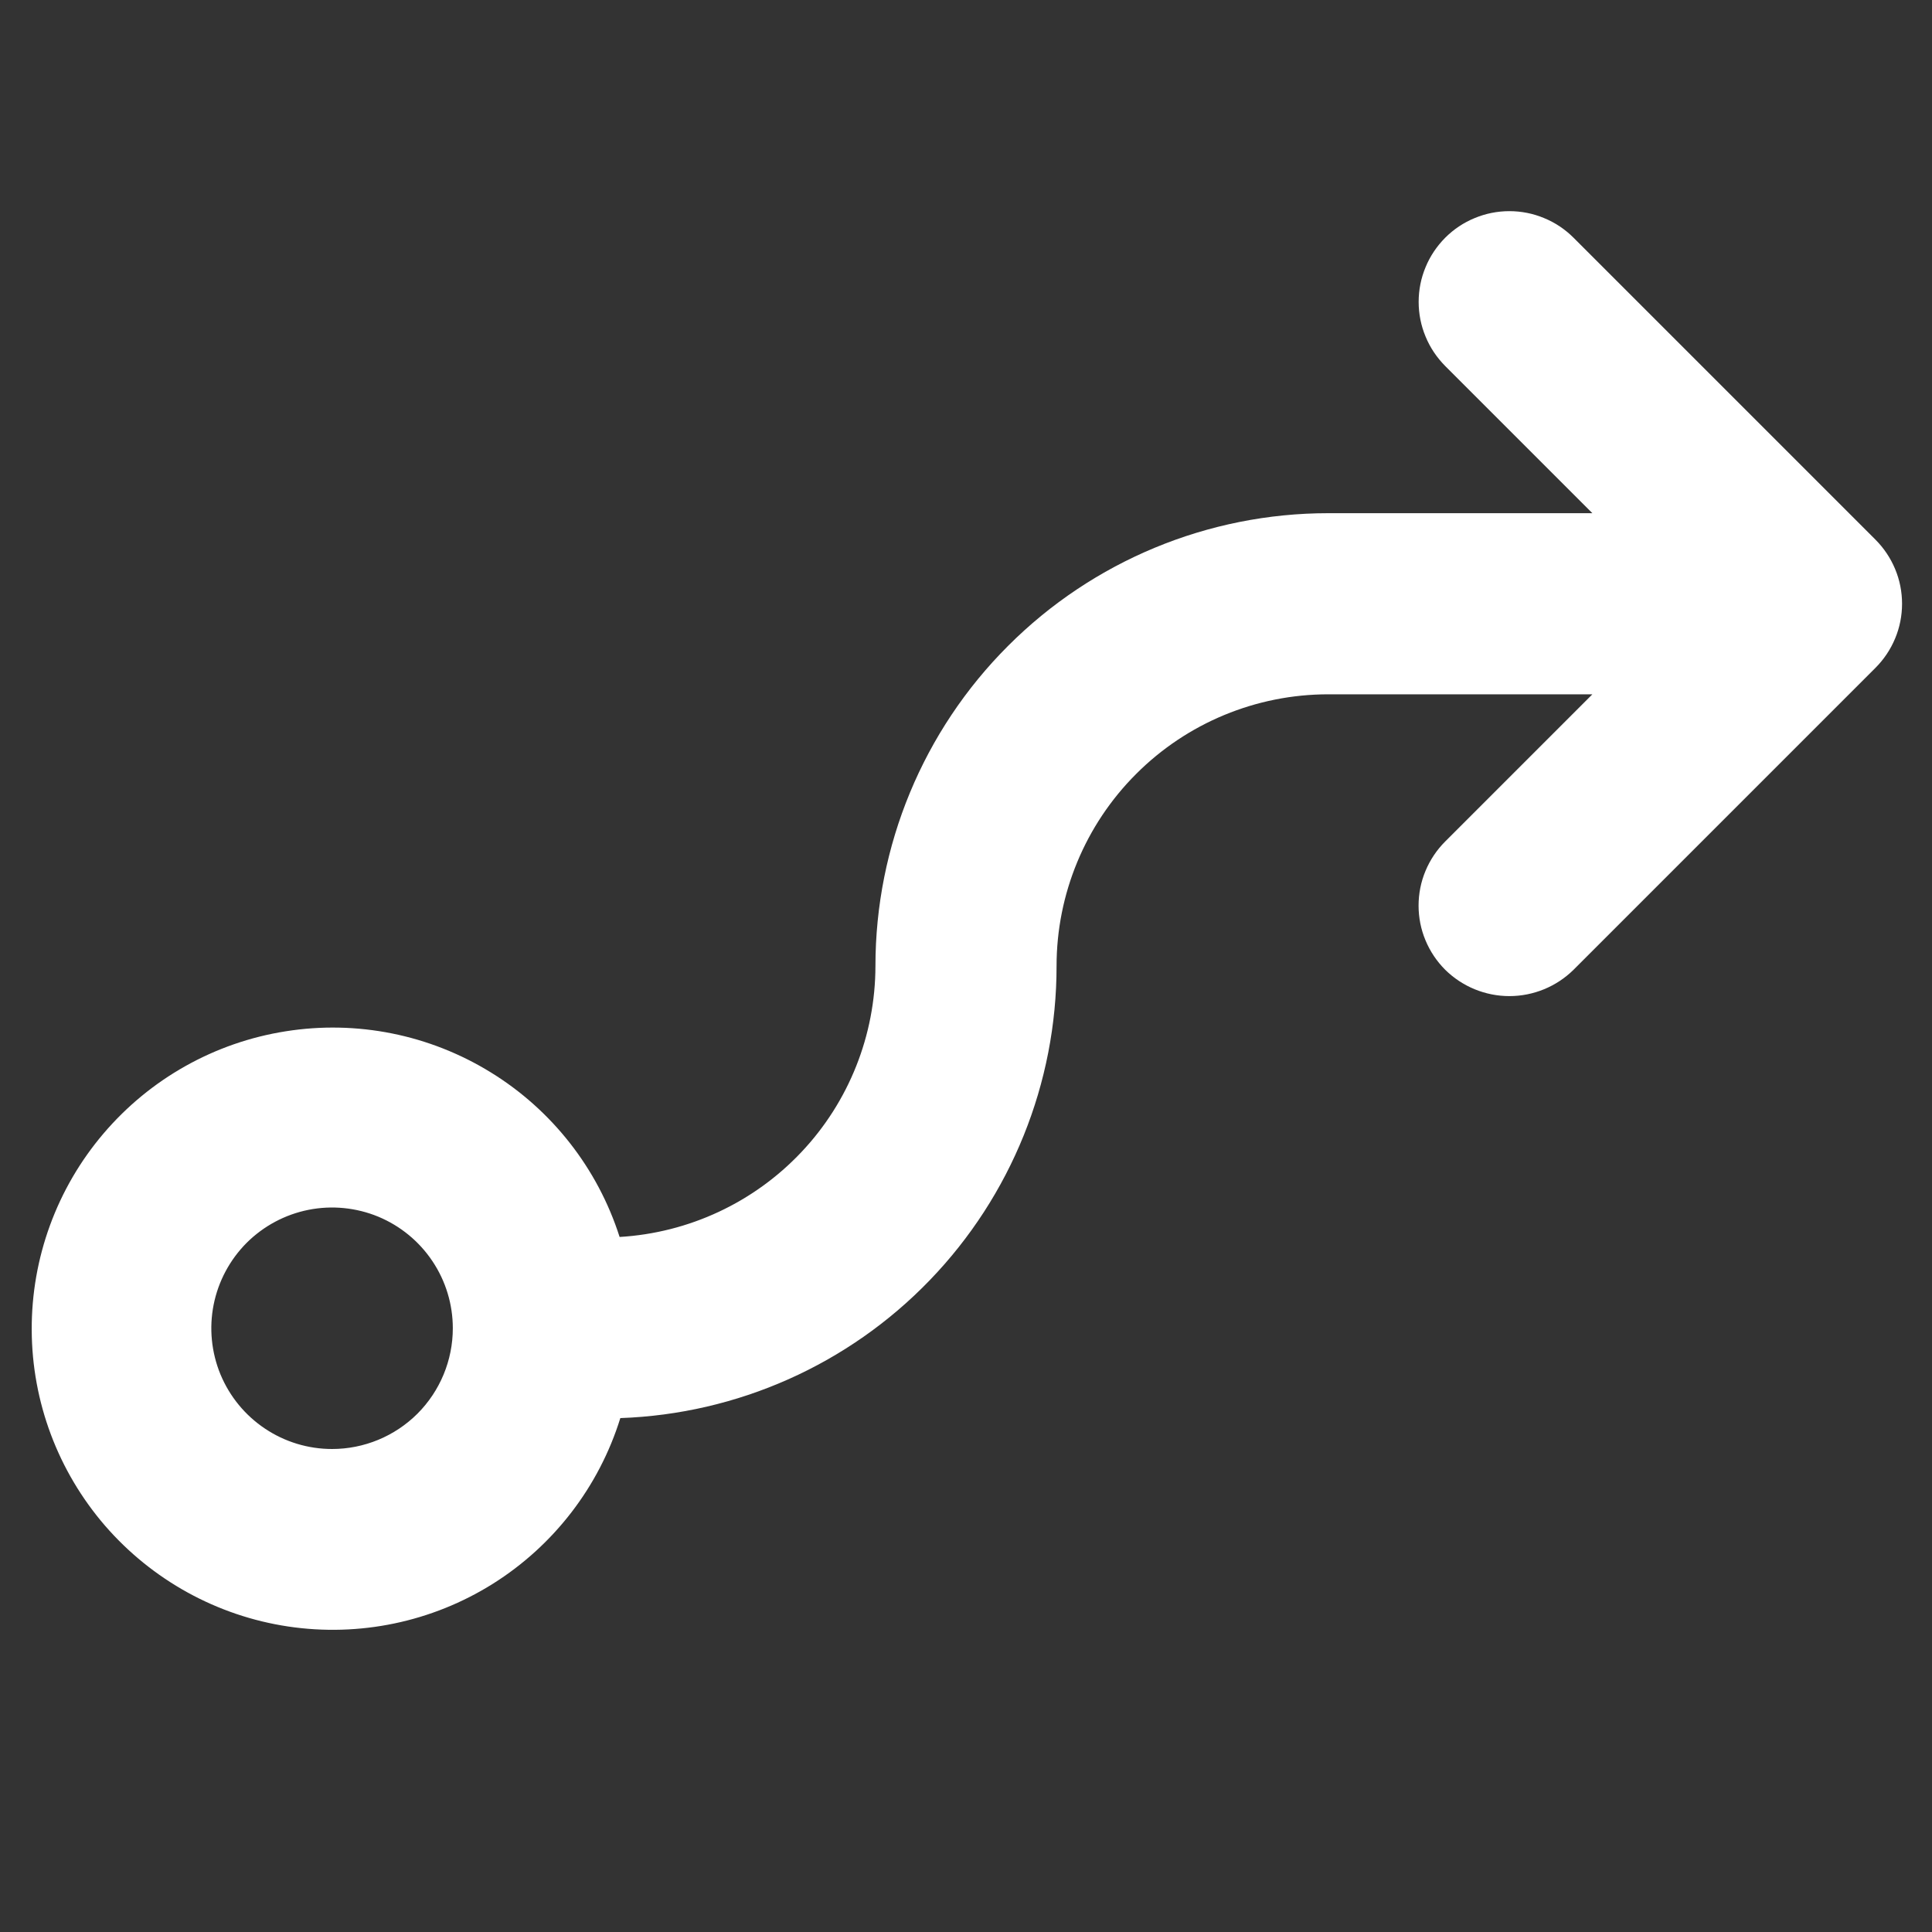 <svg width="24" height="24" viewBox="0 0 24 24" fill="none" xmlns="http://www.w3.org/2000/svg">
<rect x="0" y="0" width="24" height="24" fill="#333333" stroke="none"/>
<path d="M23.297 6.703L19.547 2.953C19.442 2.848 19.318 2.765 19.181 2.709C19.045 2.652 18.898 2.623 18.75 2.623C18.602 2.623 18.456 2.652 18.319 2.709C18.182 2.765 18.058 2.848 17.953 2.953C17.849 3.058 17.765 3.182 17.709 3.319C17.652 3.455 17.623 3.602 17.623 3.75C17.623 3.898 17.652 4.045 17.709 4.181C17.765 4.318 17.849 4.442 17.953 4.547L19.781 6.375H16.5C15.008 6.375 13.577 6.968 12.523 8.023C11.468 9.077 10.875 10.508 10.875 12C10.874 12.86 10.545 13.688 9.954 14.313C9.363 14.939 8.556 15.315 7.697 15.366C7.425 14.515 6.857 13.789 6.096 13.321C5.335 12.852 4.432 12.671 3.55 12.811C2.667 12.95 1.864 13.401 1.285 14.082C0.706 14.762 0.39 15.628 0.394 16.521C0.397 17.415 0.721 18.277 1.305 18.953C1.89 19.628 2.697 20.073 3.58 20.205C4.464 20.337 5.366 20.149 6.123 19.674C6.879 19.199 7.441 18.469 7.706 17.616C9.161 17.565 10.54 16.951 11.55 15.903C12.561 14.855 13.126 13.456 13.125 12C13.125 11.105 13.481 10.246 14.114 9.614C14.746 8.981 15.605 8.625 16.5 8.625H19.781L17.953 10.453C17.848 10.558 17.765 10.682 17.708 10.819C17.651 10.955 17.622 11.102 17.622 11.25C17.622 11.398 17.651 11.545 17.708 11.681C17.765 11.818 17.848 11.942 17.953 12.047C18.165 12.256 18.452 12.374 18.75 12.374C19.048 12.374 19.335 12.256 19.547 12.047L23.297 8.297C23.402 8.192 23.485 8.068 23.542 7.931C23.599 7.795 23.628 7.648 23.628 7.5C23.628 7.352 23.599 7.205 23.542 7.069C23.485 6.932 23.402 6.808 23.297 6.703ZM4.125 18C3.828 18 3.538 17.912 3.292 17.747C3.045 17.582 2.853 17.348 2.739 17.074C2.626 16.8 2.596 16.498 2.654 16.207C2.712 15.916 2.855 15.649 3.064 15.439C3.274 15.23 3.541 15.087 3.832 15.029C4.123 14.971 4.425 15.001 4.699 15.114C4.973 15.228 5.207 15.42 5.372 15.667C5.537 15.913 5.625 16.203 5.625 16.5C5.625 16.898 5.467 17.279 5.186 17.561C4.904 17.842 4.523 18 4.125 18Z" fill="white"/>
</svg>
